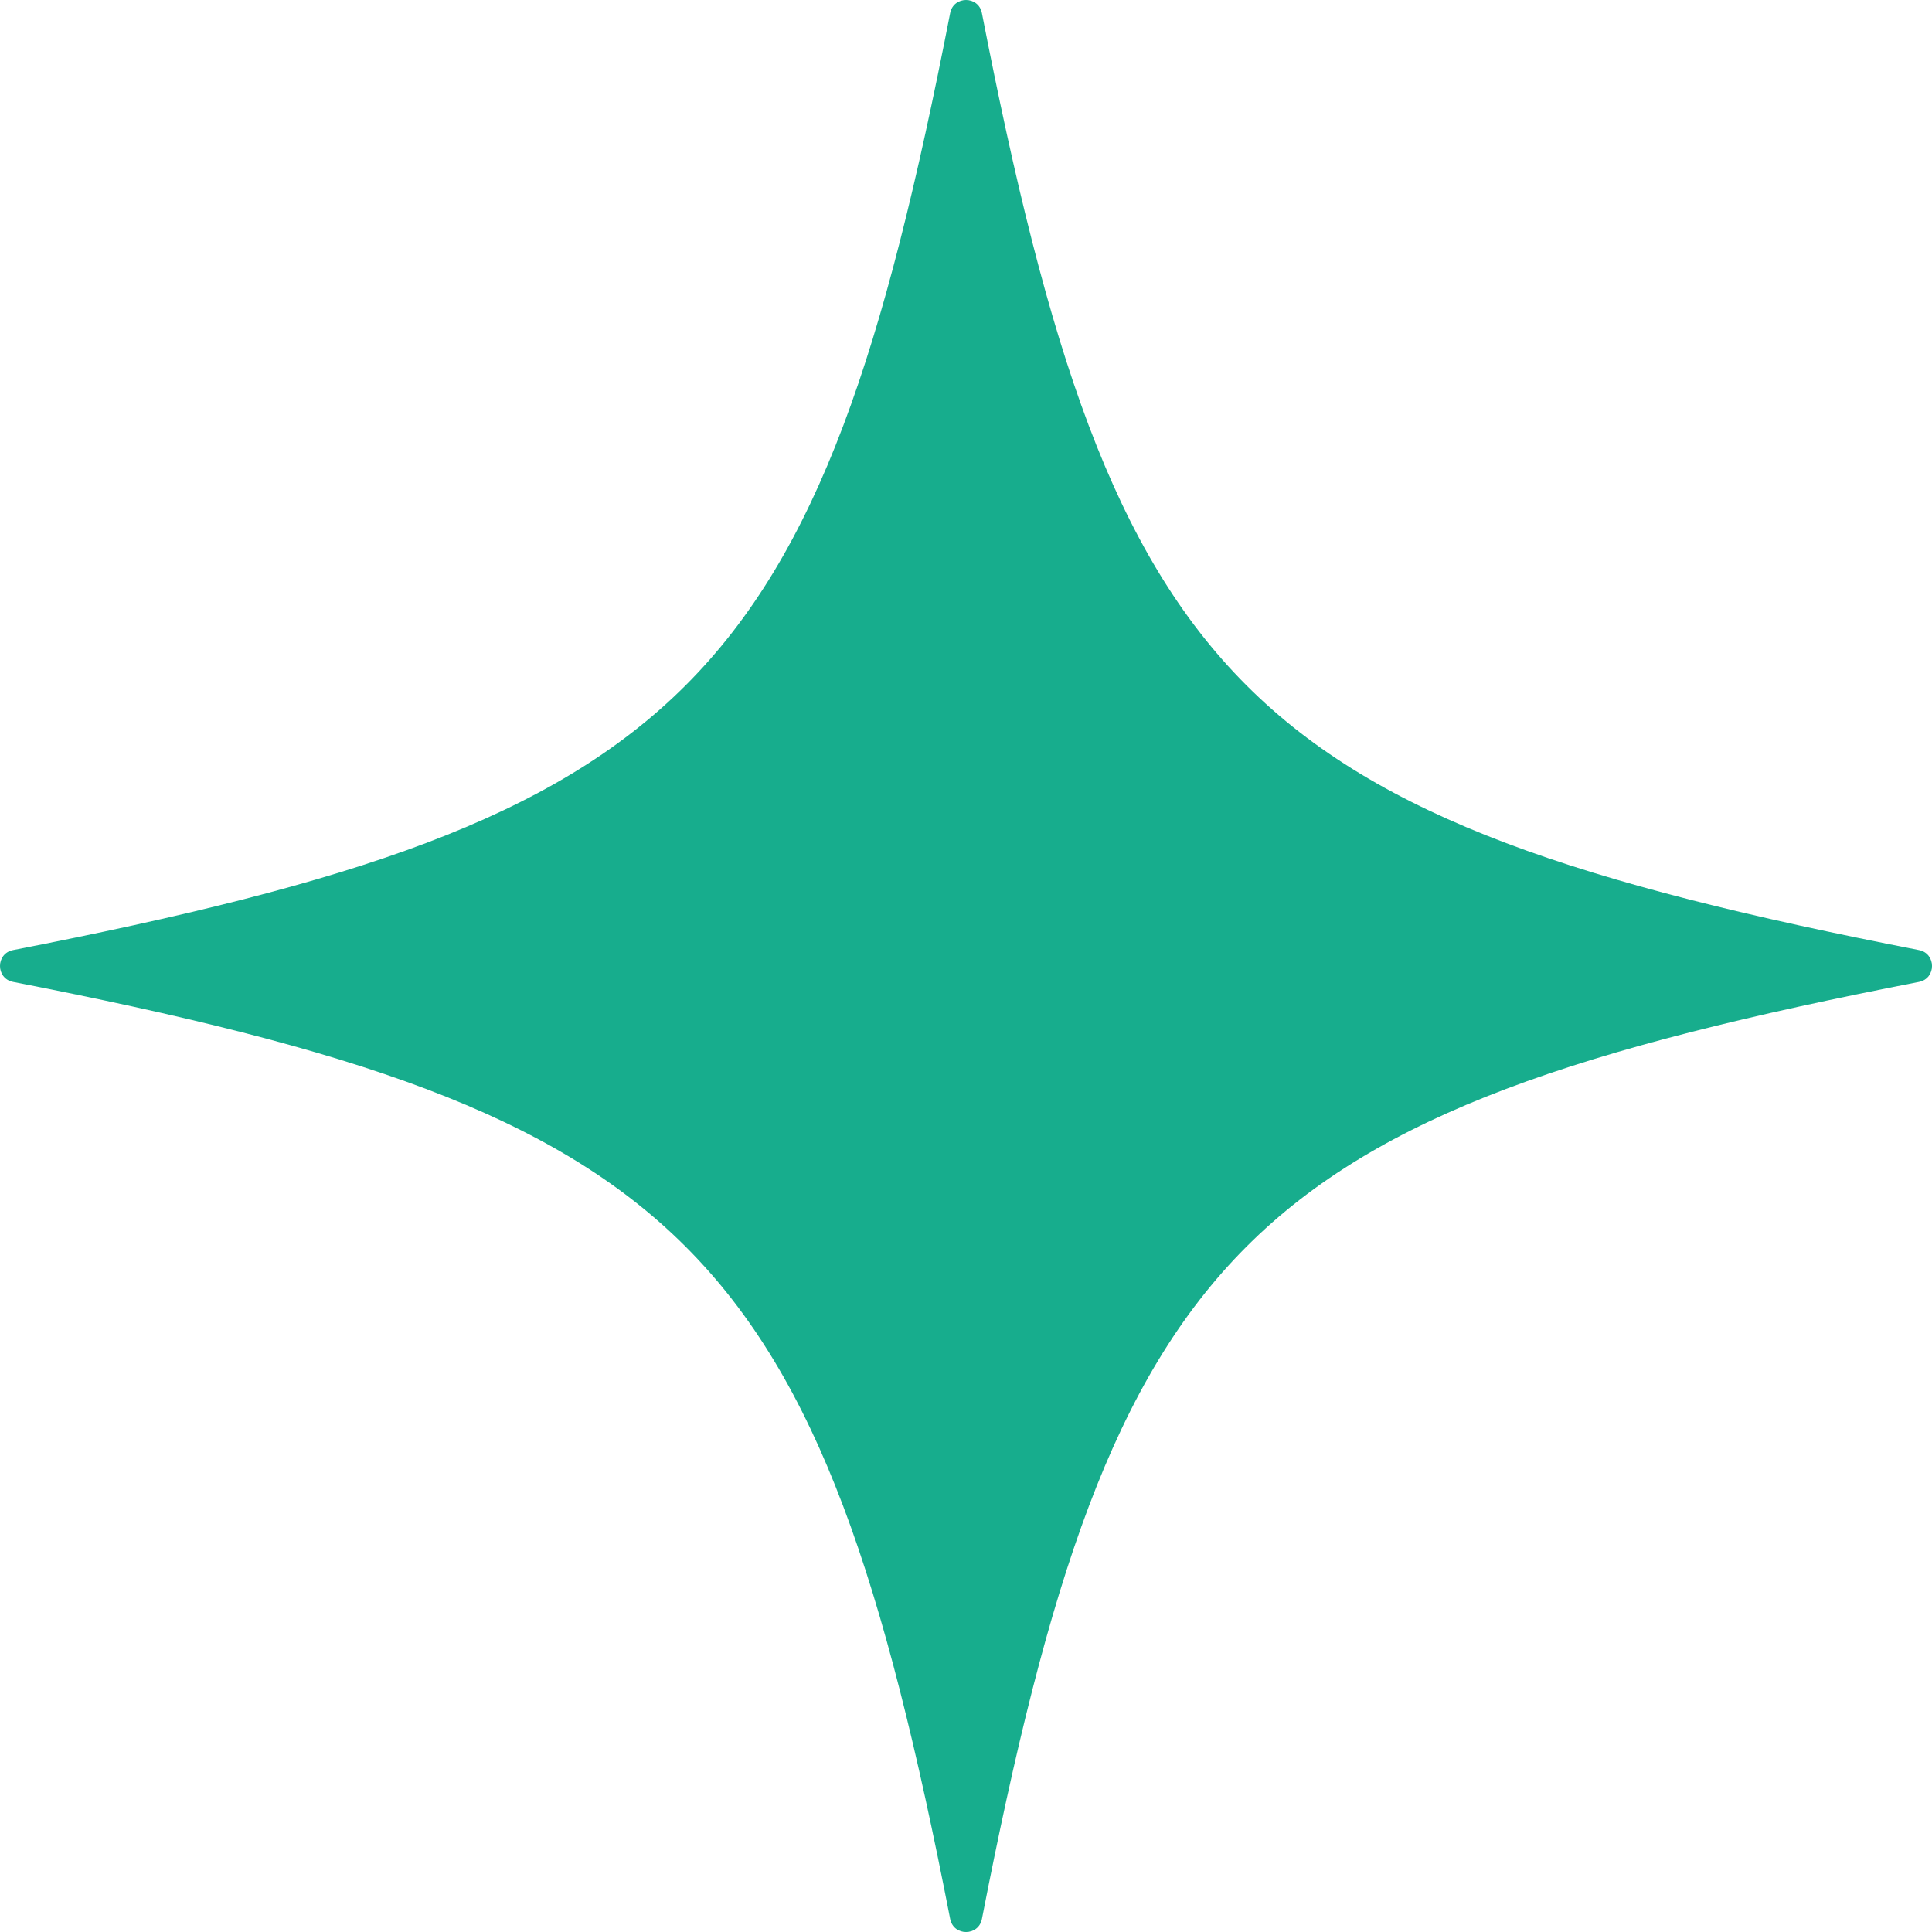 <?xml version="1.0" encoding="UTF-8"?>
<svg id="Layer_1" data-name="Layer 1" xmlns="http://www.w3.org/2000/svg" viewBox="0 0 1000 1000">
  <defs>
    <style>
      .cls-1 {
        fill: #17ad8d;
      }
    </style>
  </defs>
  <path class="cls-1" d="M993.25,491.76C643.75,423.67,576.32,356.24,508.23,6.78c-1.76-9.04-14.67-9.04-16.43,0C423.71,356.24,356.28,423.67,6.78,491.76c-9.04,1.76-9.04,14.71,0,16.47,349.5,68.09,416.93,135.52,485.03,485.03,1.76,9,14.67,9,16.43,0,68.09-349.5,135.52-416.93,485.03-485.03,8.99-1.76,8.99-14.71,0-16.47"/>
</svg>